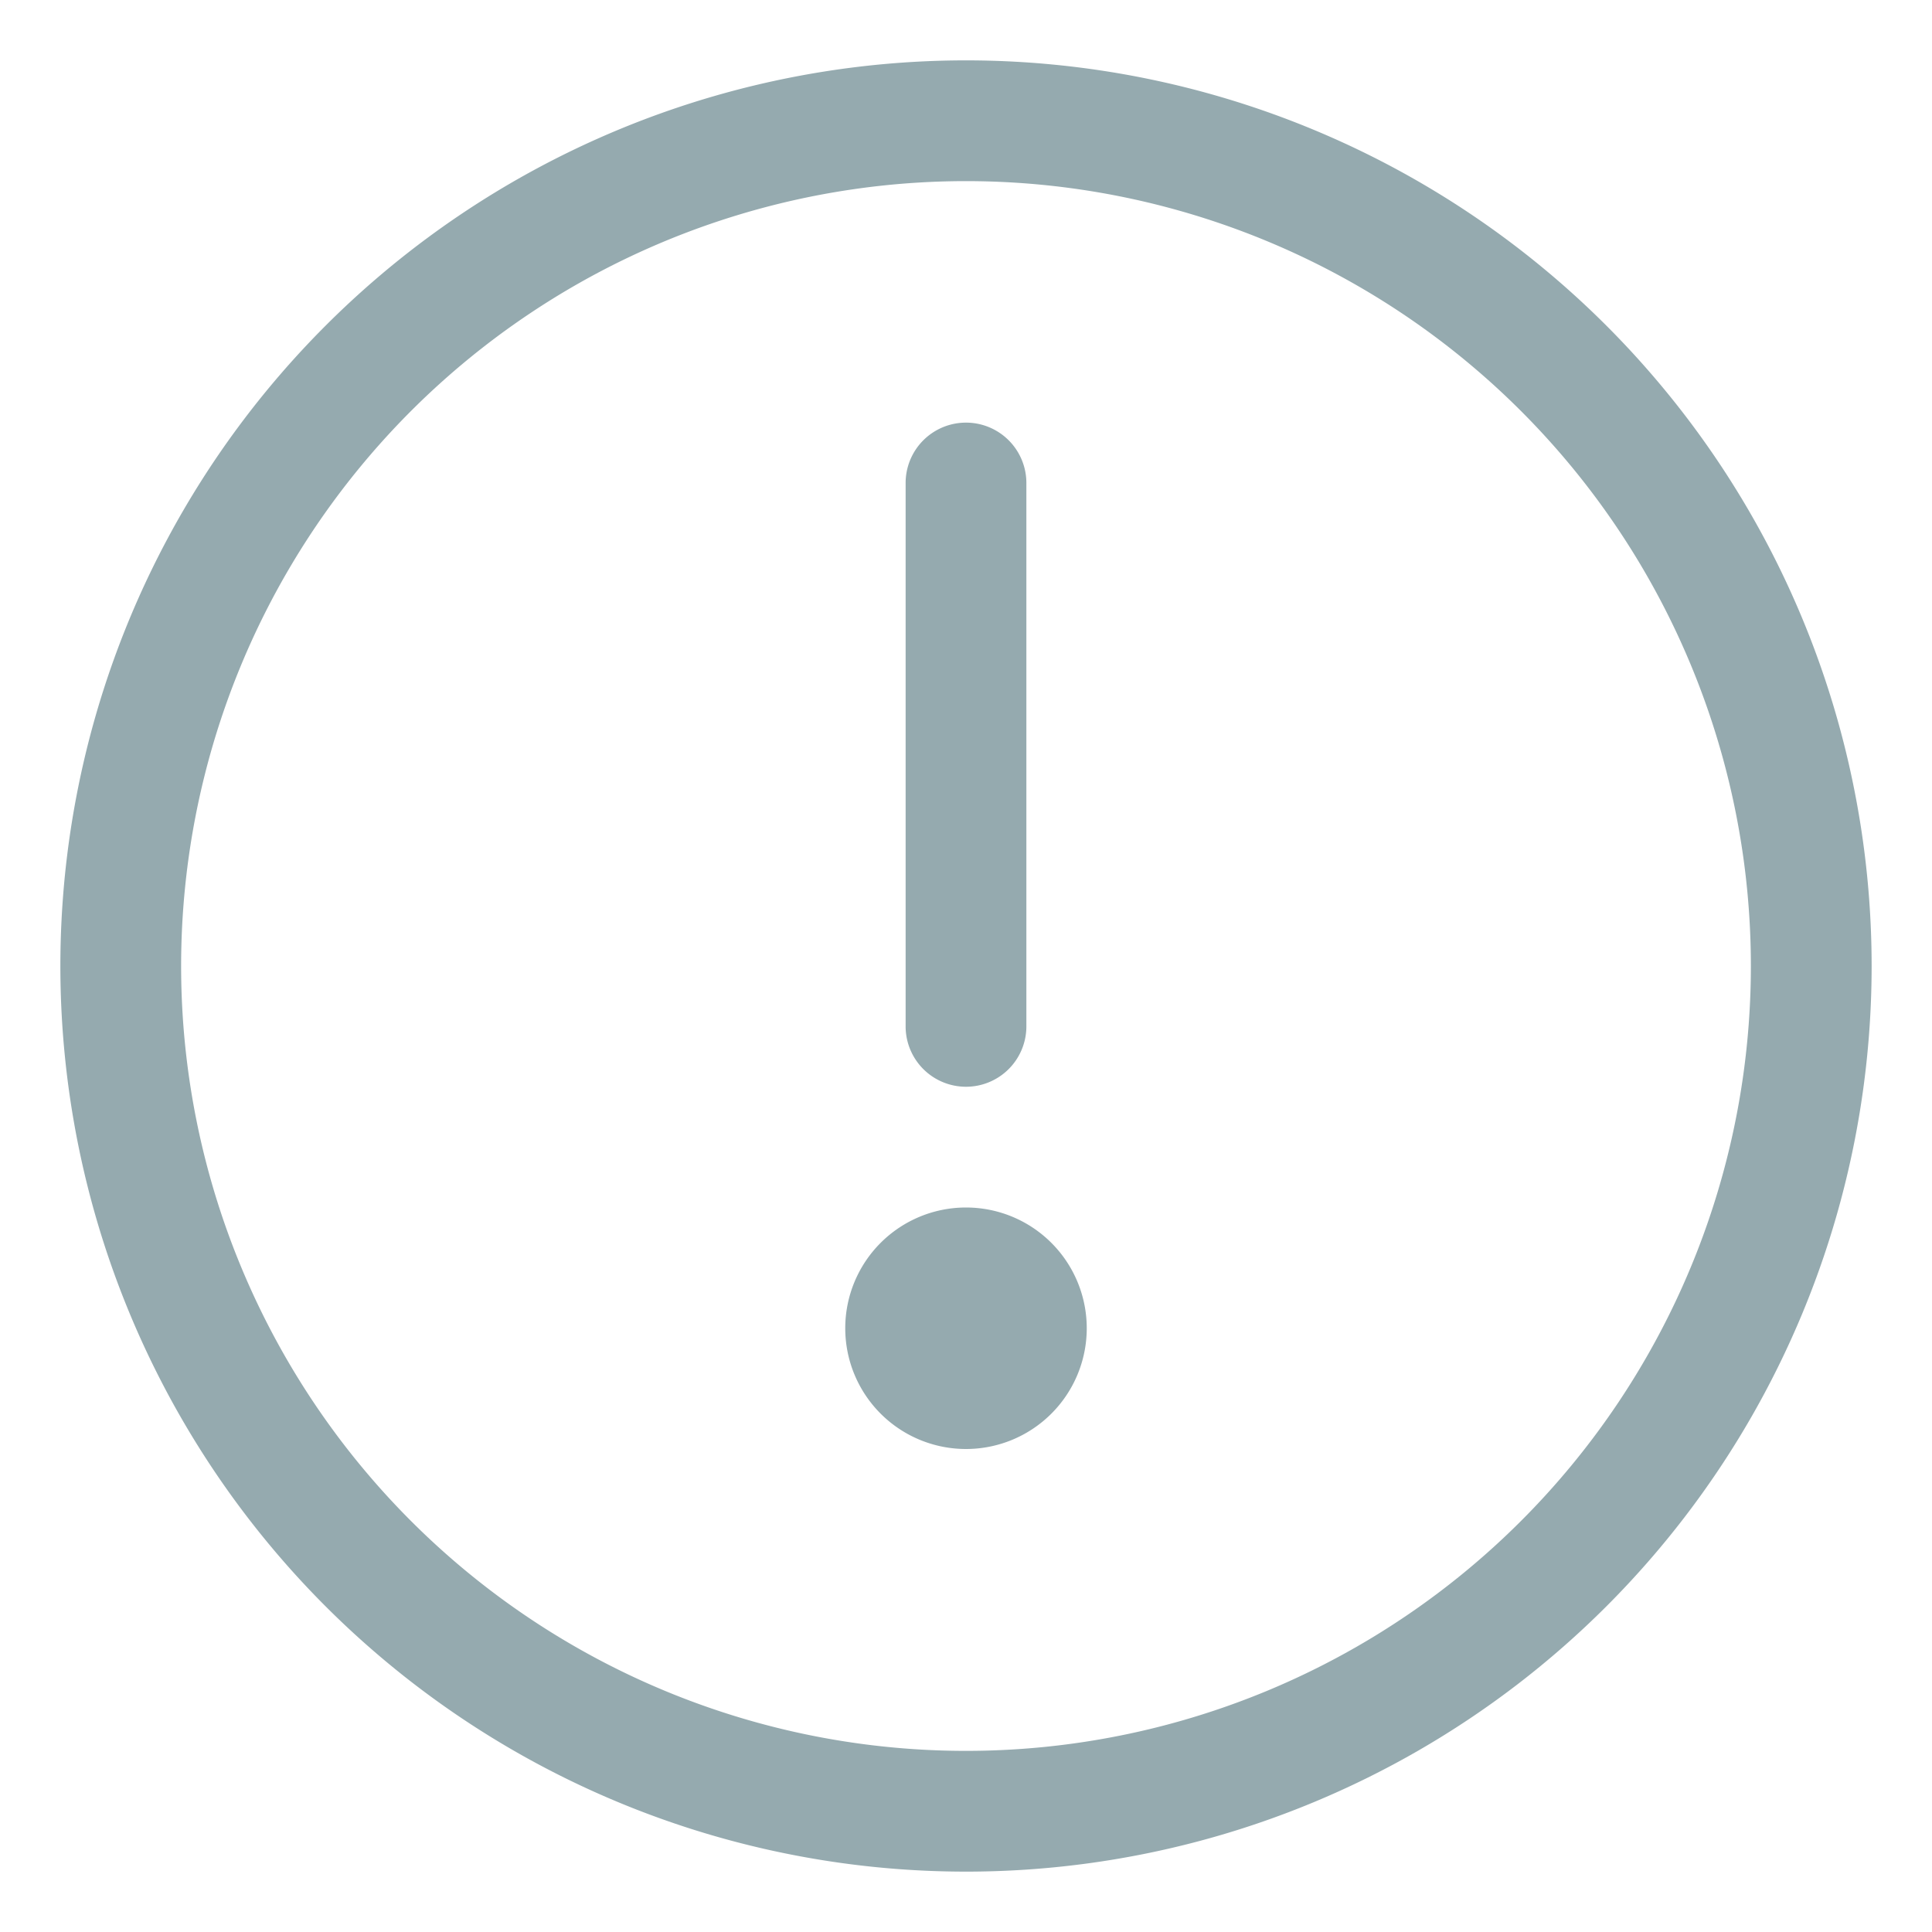 <?xml version="1.0" ?>
<svg viewBox="0 0 32 32" xmlns="http://www.w3.org/2000/svg">
    <defs>
        <style>.cls-1{fill:#95aaaf;}</style>
    </defs>
    <title/>
    <g data-name="Layer 57" id="Layer_57">
        <path class="cls-1" d="M16,31A15,15,0,1,1,31,16,15,15,0,0,1,16,31ZM16,3A13,13,0,1,0,29,16,13,13,0,0,0,16,3Z"/>
        <path class="cls-1" d="M16,24a2,2,0,1,1,2-2A2,2,0,0,1,16,24Zm0-2Z"/>
        <path class="cls-1" d="M16,18a1,1,0,0,1-1-1V8a1,1,0,0,1,2,0v9A1,1,0,0,1,16,18Z"/>
    </g>
</svg>
